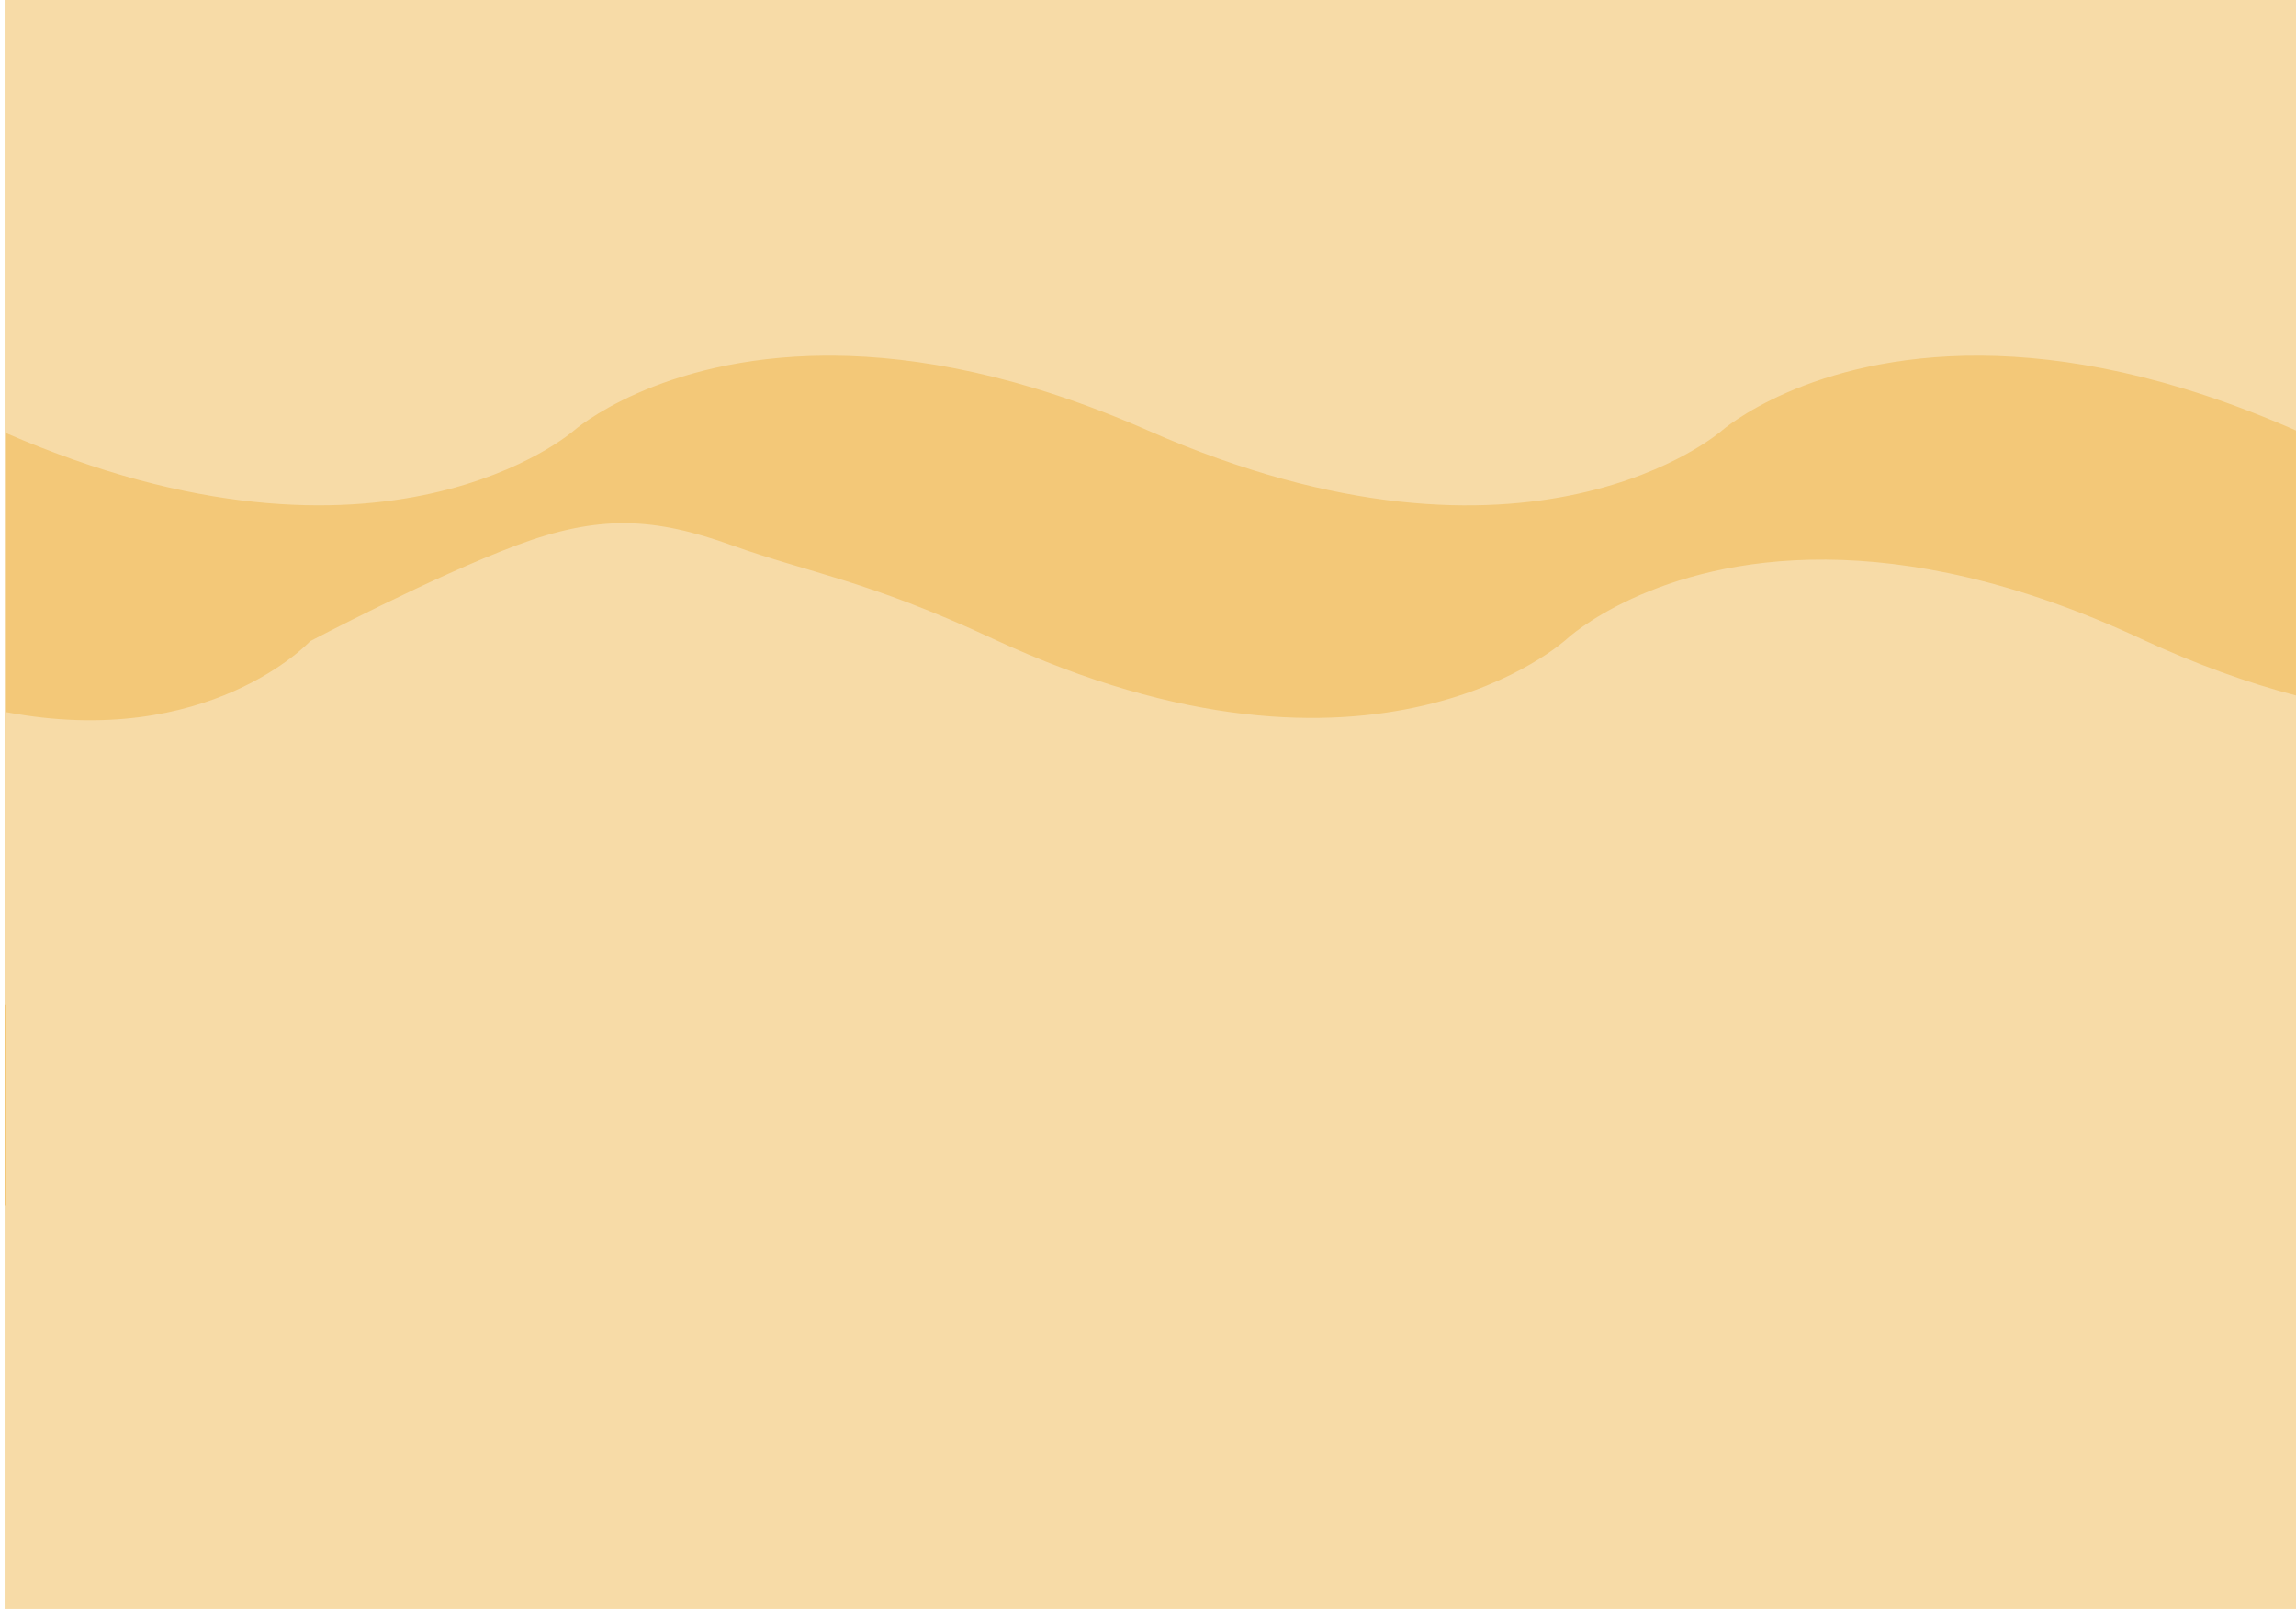 <?xml version="1.0" encoding="UTF-8" standalone="no"?><!--Created with Inkscape (http://www.inkscape.org/)--><svg width="211.667mm" height="148.328mm" viewBox="0 0 211.667 148.328" version="1.1" id="svg15316" xmlns="http://www.w3.org/2000/svg" xmlns:svg="http://www.w3.org/2000/svg"><defs id="defs15313"/><g id="layer1" transform="translate(2.009,-74.336)"><g id="g479"><rect style="fill:#f7dba7;fill-opacity:1;stroke-width:0.4" id="rect9593" width="211.241" height="148.328" x="-1.584" y="74.336" ry="0"/><path id="path462-1" style="fill:#f3c878;fill-opacity:1;stroke:none;stroke-width:1.17;stroke-opacity:1" d="M 74.055 107.123 C 58.624 107.231 50.907 114.024 50.907 114.024 C 50.907 114.024 33.434 129.401 -1.507 114.24 L -1.507 166.94 L -1.584 166.94 L -1.584 185.461 L 209.657 185.461 L 209.657 114.024 C 198.082 108.928 188.407 107.177 180.629 107.123 C 164.704 107.014 156.741 114.024 156.741 114.024 C 156.741 114.024 139.102 129.554 103.824 114.024 C 92.249 108.928 82.573 107.177 74.796 107.123 C 74.547 107.121 74.3 107.121 74.055 107.123 z "/><path id="path462-1-5" style="display:inline;fill:#f7dba7;fill-opacity:1;stroke:none;stroke-width:1.204;stroke-opacity:1" d="m 45.616,124.607 c -7.678,2.866 -19.029,8.841 -19.029,8.841 0,0 -9.358,10.089 -28.067,6.536 v 46.535 h 105.228 v -0.222 h 105.909 v -47.844 c -4.39,-1.15 -9.147,-2.834 -14.287,-5.227 -11.575,-5.389 -21.251,-7.241 -29.028,-7.298 -15.925,-0.116 -23.888,7.298 -23.888,7.298 0,0 -17.639,16.424 -52.917,0 -11.575,-5.389 -16.948,-6.064 -24.077,-8.62 -7.129,-2.555 -12.166,-2.866 -19.844,0 z"/></g></g></svg>